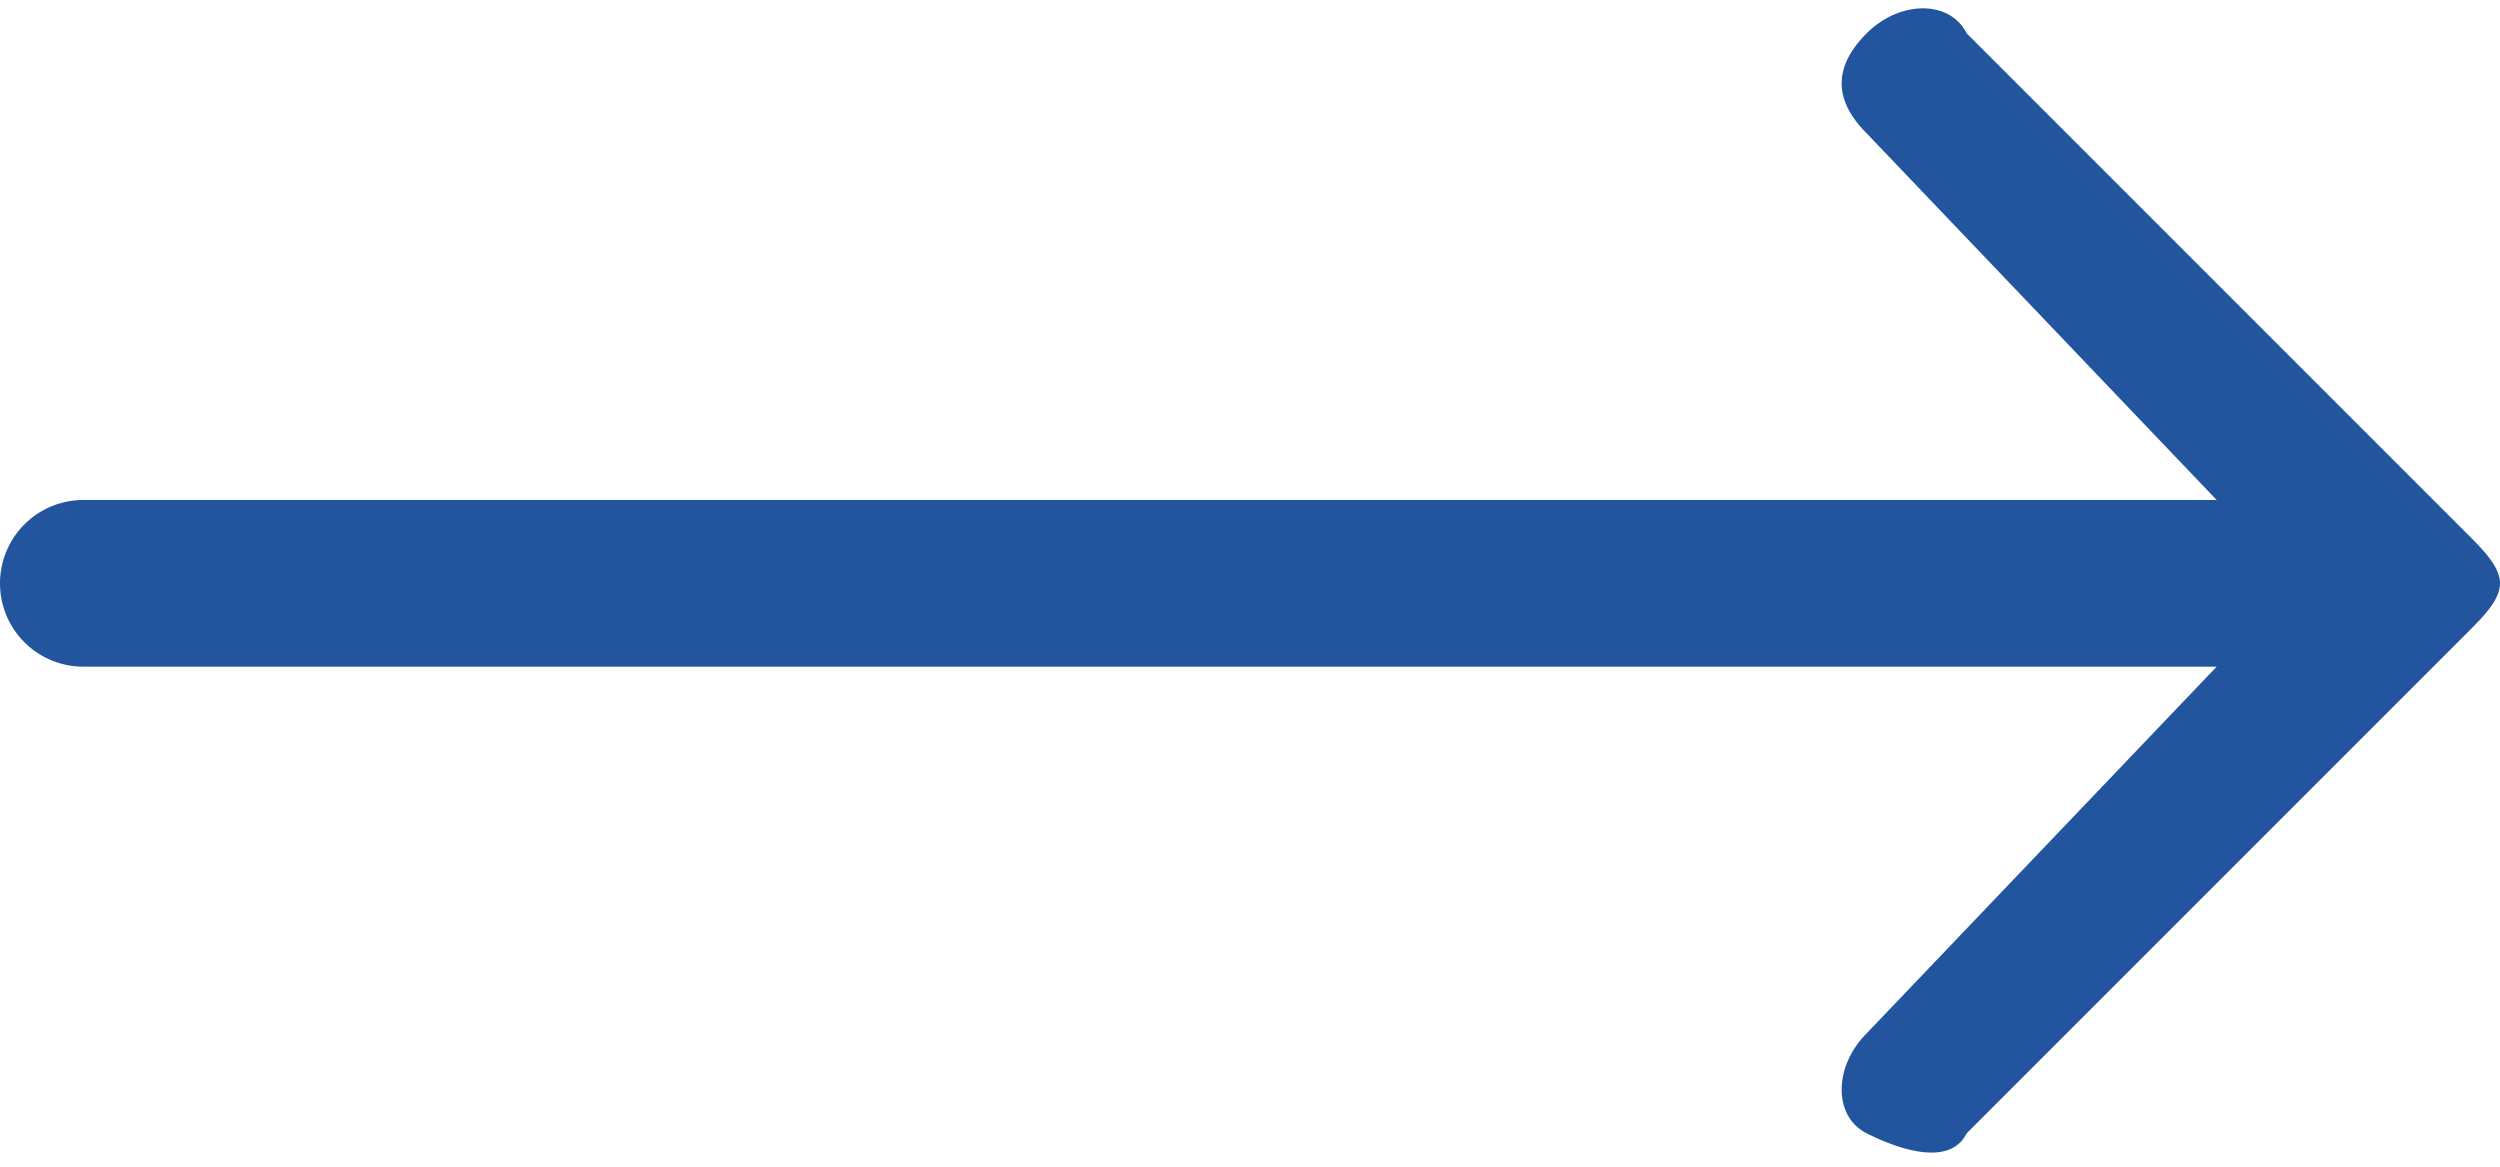 <svg data-name="Layer 1" xmlns="http://www.w3.org/2000/svg" viewBox="0 0 15 7"><path d="M0 3.5a.5.5 0 00.5.5h12.8l-2.1 2.2c-.2.2-.2.5 0 .6s.5.2.6 0l3-3c.1-.1.2-.2.2-.3s-.1-.2-.2-.3l-3-3c-.1-.2-.4-.2-.6 0s-.2.4 0 .6L13.3 3H.5a.5.5 0 00-.5.5z" fill="#23559f"/></svg>